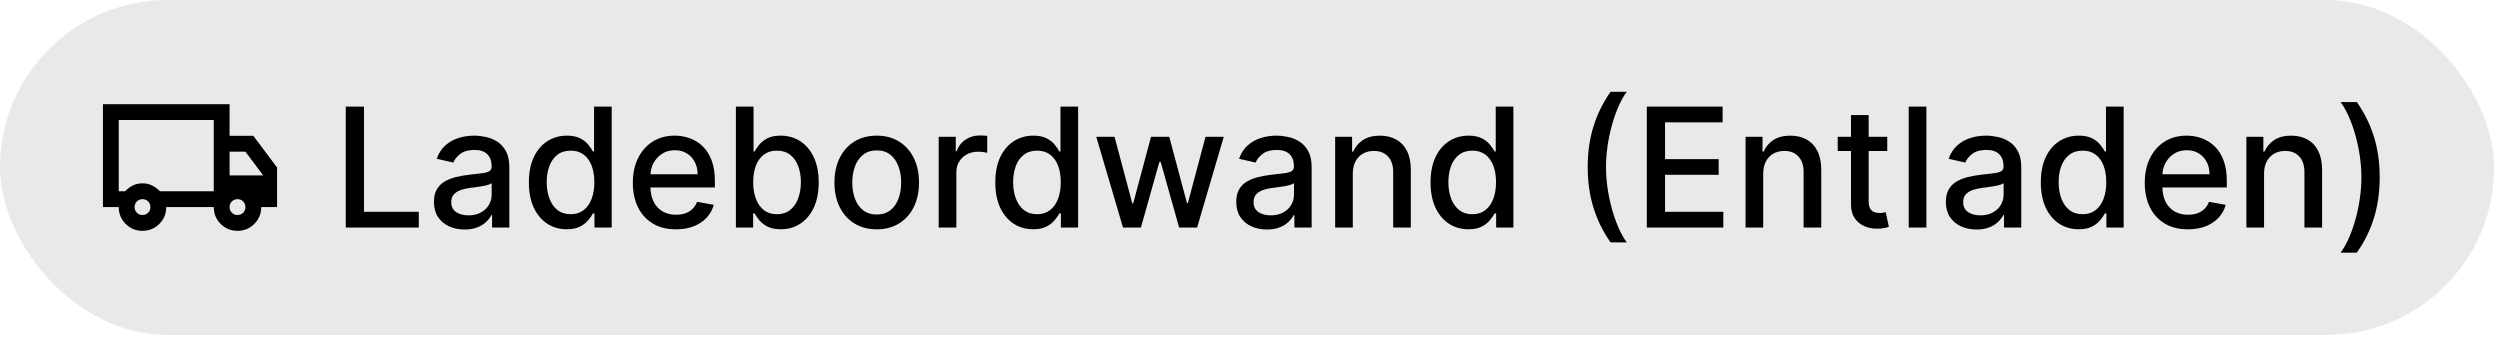 <svg width="375" height="51" viewBox="0 0 375 51" fill="none" xmlns="http://www.w3.org/2000/svg">
<rect width="374.122" height="50.249" rx="25.125" fill="#E9E9E9"/>
<mask id="mask0_3010_12300" style="mask-type:alpha" maskUnits="userSpaceOnUse" x="14" y="10" width="29" height="30">
<rect x="14.249" y="10.875" width="28.499" height="28.499" fill="#D9D9D9"/>
</mask>
<g mask="url(#mask0_3010_12300)">
<path d="M21.375 34.624C20.385 34.624 19.544 34.278 18.851 33.585C18.159 32.893 17.812 32.052 17.812 31.062H15.438V15.625H34.437V20.375H37.999L41.561 25.125V31.062H39.186C39.186 32.052 38.84 32.893 38.147 33.585C37.455 34.278 36.614 34.624 35.624 34.624C34.635 34.624 33.793 34.278 33.101 33.585C32.408 32.893 32.062 32.052 32.062 31.062H24.937C24.937 32.052 24.591 32.893 23.898 33.585C23.205 34.278 22.364 34.624 21.375 34.624ZM21.375 32.249C21.711 32.249 21.993 32.136 22.221 31.908C22.448 31.68 22.562 31.398 22.562 31.062C22.562 30.726 22.448 30.444 22.221 30.216C21.993 29.988 21.711 29.875 21.375 29.875C21.038 29.875 20.756 29.988 20.529 30.216C20.301 30.444 20.187 30.726 20.187 31.062C20.187 31.398 20.301 31.68 20.529 31.908C20.756 32.136 21.038 32.249 21.375 32.249ZM17.812 28.687H18.762C19.099 28.331 19.485 28.044 19.92 27.826C20.355 27.609 20.84 27.5 21.375 27.5C21.909 27.5 22.394 27.609 22.829 27.826C23.265 28.044 23.651 28.331 23.987 28.687H32.062V18H17.812V28.687ZM35.624 32.249C35.961 32.249 36.243 32.136 36.47 31.908C36.698 31.68 36.812 31.398 36.812 31.062C36.812 30.726 36.698 30.444 36.47 30.216C36.243 29.988 35.961 29.875 35.624 29.875C35.288 29.875 35.006 29.988 34.778 30.216C34.55 30.444 34.437 30.726 34.437 31.062C34.437 31.398 34.55 31.68 34.778 31.908C35.006 32.136 35.288 32.249 35.624 32.249ZM34.437 26.312H39.483L36.812 22.75H34.437V26.312Z" fill="black"/>
</g>
<path d="M51.865 34.125V15.989H54.602V31.769H62.819V34.125H51.865ZM69.687 34.426C68.825 34.426 68.046 34.266 67.349 33.948C66.652 33.623 66.1 33.154 65.693 32.54C65.291 31.926 65.091 31.173 65.091 30.282C65.091 29.514 65.238 28.882 65.534 28.387C65.829 27.891 66.227 27.498 66.729 27.209C67.231 26.919 67.792 26.701 68.412 26.553C69.031 26.406 69.663 26.294 70.306 26.217C71.121 26.123 71.782 26.046 72.29 25.987C72.798 25.922 73.167 25.819 73.397 25.677C73.627 25.535 73.742 25.305 73.742 24.986V24.924C73.742 24.151 73.524 23.552 73.087 23.127C72.656 22.701 72.013 22.489 71.157 22.489C70.265 22.489 69.563 22.687 69.049 23.082C68.541 23.472 68.19 23.906 67.995 24.384L65.507 23.817C65.802 22.991 66.233 22.324 66.8 21.816C67.373 21.302 68.031 20.93 68.775 20.7C69.518 20.464 70.301 20.346 71.121 20.346C71.664 20.346 72.24 20.411 72.848 20.541C73.462 20.665 74.035 20.895 74.566 21.232C75.103 21.568 75.543 22.049 75.885 22.675C76.228 23.295 76.399 24.101 76.399 25.092V34.125H73.813V32.265H73.707C73.536 32.608 73.279 32.944 72.936 33.275C72.594 33.605 72.154 33.88 71.617 34.098C71.08 34.317 70.436 34.426 69.687 34.426ZM70.262 32.301C70.994 32.301 71.62 32.156 72.14 31.867C72.665 31.577 73.064 31.2 73.335 30.733C73.612 30.261 73.751 29.756 73.751 29.219V27.466C73.657 27.56 73.474 27.649 73.202 27.731C72.936 27.808 72.632 27.876 72.29 27.935C71.948 27.988 71.614 28.038 71.29 28.085C70.965 28.127 70.693 28.162 70.475 28.192C69.961 28.257 69.492 28.366 69.067 28.519C68.648 28.673 68.311 28.894 68.057 29.183C67.809 29.467 67.685 29.845 67.685 30.317C67.685 30.972 67.927 31.468 68.412 31.805C68.896 32.135 69.513 32.301 70.262 32.301ZM85.017 34.39C83.919 34.39 82.939 34.11 82.077 33.549C81.221 32.982 80.548 32.177 80.058 31.132C79.574 30.081 79.332 28.82 79.332 27.351C79.332 25.881 79.577 24.623 80.067 23.578C80.563 22.533 81.242 21.733 82.104 21.178C82.966 20.623 83.943 20.346 85.035 20.346C85.879 20.346 86.558 20.488 87.072 20.771C87.591 21.049 87.993 21.373 88.276 21.745C88.565 22.117 88.79 22.445 88.949 22.728H89.108V15.989H91.756V34.125H89.17V32.008H88.949C88.79 32.298 88.559 32.628 88.258 33C87.963 33.372 87.556 33.697 87.036 33.974C86.517 34.252 85.844 34.39 85.017 34.39ZM85.602 32.132C86.363 32.132 87.007 31.932 87.532 31.53C88.064 31.123 88.465 30.559 88.737 29.839C89.014 29.119 89.153 28.28 89.153 27.324C89.153 26.379 89.017 25.553 88.745 24.845C88.474 24.136 88.075 23.584 87.55 23.189C87.025 22.793 86.375 22.595 85.602 22.595C84.805 22.595 84.141 22.802 83.609 23.215C83.078 23.628 82.677 24.192 82.405 24.906C82.139 25.621 82.007 26.427 82.007 27.324C82.007 28.233 82.142 29.051 82.414 29.777C82.685 30.503 83.087 31.079 83.618 31.504C84.155 31.923 84.817 32.132 85.602 32.132ZM101.397 34.399C100.057 34.399 98.903 34.113 97.935 33.54C96.973 32.962 96.229 32.15 95.703 31.105C95.184 30.054 94.924 28.823 94.924 27.413C94.924 26.019 95.184 24.791 95.703 23.729C96.229 22.666 96.961 21.837 97.9 21.24C98.844 20.644 99.948 20.346 101.211 20.346C101.979 20.346 102.723 20.473 103.443 20.727C104.163 20.981 104.81 21.379 105.382 21.922C105.955 22.465 106.406 23.171 106.737 24.039C107.068 24.901 107.233 25.948 107.233 27.182V28.121H96.421V26.137H104.638C104.638 25.441 104.497 24.824 104.213 24.287C103.93 23.744 103.531 23.316 103.018 23.003C102.51 22.69 101.914 22.533 101.229 22.533C100.485 22.533 99.836 22.716 99.281 23.082C98.732 23.442 98.307 23.915 98.006 24.499C97.711 25.078 97.563 25.706 97.563 26.385V27.935C97.563 28.844 97.722 29.617 98.041 30.255C98.366 30.893 98.817 31.38 99.396 31.716C99.975 32.047 100.651 32.212 101.424 32.212C101.926 32.212 102.383 32.141 102.796 32C103.21 31.852 103.567 31.634 103.868 31.344C104.169 31.055 104.399 30.698 104.559 30.273L107.065 30.724C106.864 31.462 106.504 32.109 105.984 32.664C105.471 33.213 104.824 33.641 104.045 33.948C103.272 34.249 102.389 34.399 101.397 34.399ZM110.383 34.125V15.989H113.031V22.728H113.19C113.344 22.445 113.565 22.117 113.854 21.745C114.144 21.373 114.545 21.049 115.059 20.771C115.572 20.488 116.251 20.346 117.095 20.346C118.193 20.346 119.173 20.623 120.035 21.178C120.897 21.733 121.573 22.533 122.063 23.578C122.559 24.623 122.807 25.881 122.807 27.351C122.807 28.82 122.562 30.081 122.072 31.132C121.582 32.177 120.909 32.982 120.053 33.549C119.197 34.11 118.22 34.39 117.122 34.39C116.296 34.39 115.62 34.252 115.094 33.974C114.575 33.697 114.167 33.372 113.872 33C113.577 32.628 113.35 32.298 113.19 32.008H112.969V34.125H110.383ZM112.978 27.324C112.978 28.28 113.116 29.119 113.394 29.839C113.671 30.559 114.073 31.123 114.598 31.53C115.124 31.932 115.767 32.132 116.529 32.132C117.32 32.132 117.981 31.923 118.512 31.504C119.044 31.079 119.445 30.503 119.717 29.777C119.994 29.051 120.133 28.233 120.133 27.324C120.133 26.427 119.997 25.621 119.725 24.906C119.46 24.192 119.058 23.628 118.521 23.215C117.99 22.802 117.326 22.595 116.529 22.595C115.761 22.595 115.112 22.793 114.581 23.189C114.055 23.584 113.657 24.136 113.385 24.845C113.114 25.553 112.978 26.379 112.978 27.324ZM131.51 34.399C130.234 34.399 129.122 34.107 128.171 33.523C127.221 32.938 126.483 32.12 125.957 31.07C125.432 30.019 125.169 28.791 125.169 27.386C125.169 25.975 125.432 24.741 125.957 23.684C126.483 22.628 127.221 21.807 128.171 21.223C129.122 20.638 130.234 20.346 131.51 20.346C132.785 20.346 133.898 20.638 134.848 21.223C135.798 21.807 136.536 22.628 137.062 23.684C137.587 24.741 137.85 25.975 137.85 27.386C137.85 28.791 137.587 30.019 137.062 31.07C136.536 32.12 135.798 32.938 134.848 33.523C133.898 34.107 132.785 34.399 131.51 34.399ZM131.518 32.177C132.345 32.177 133.03 31.958 133.573 31.521C134.116 31.084 134.517 30.503 134.777 29.777C135.043 29.051 135.176 28.251 135.176 27.377C135.176 26.509 135.043 25.712 134.777 24.986C134.517 24.254 134.116 23.667 133.573 23.224C133.03 22.781 132.345 22.56 131.518 22.56C130.686 22.56 129.995 22.781 129.446 23.224C128.903 23.667 128.499 24.254 128.233 24.986C127.973 25.712 127.843 26.509 127.843 27.377C127.843 28.251 127.973 29.051 128.233 29.777C128.499 30.503 128.903 31.084 129.446 31.521C129.995 31.958 130.686 32.177 131.518 32.177ZM140.805 34.125V20.523H143.365V22.684H143.506C143.754 21.952 144.191 21.376 144.817 20.957C145.448 20.532 146.163 20.319 146.96 20.319C147.125 20.319 147.32 20.325 147.544 20.337C147.774 20.349 147.954 20.364 148.084 20.381V22.914C147.978 22.884 147.789 22.852 147.518 22.817C147.246 22.775 146.975 22.755 146.703 22.755C146.077 22.755 145.519 22.887 145.029 23.153C144.545 23.413 144.161 23.776 143.878 24.242C143.595 24.703 143.453 25.228 143.453 25.819V34.125H140.805ZM154.98 34.39C153.882 34.39 152.902 34.11 152.04 33.549C151.184 32.982 150.511 32.177 150.021 31.132C149.537 30.081 149.295 28.82 149.295 27.351C149.295 25.881 149.54 24.623 150.03 23.578C150.526 22.533 151.205 21.733 152.067 21.178C152.929 20.623 153.906 20.346 154.998 20.346C155.842 20.346 156.521 20.488 157.035 20.771C157.554 21.049 157.956 21.373 158.239 21.745C158.528 22.117 158.753 22.445 158.912 22.728H159.072V15.989H161.719V34.125H159.134V32.008H158.912C158.753 32.298 158.522 32.628 158.221 33C157.926 33.372 157.519 33.697 156.999 33.974C156.48 34.252 155.807 34.39 154.98 34.39ZM155.565 32.132C156.326 32.132 156.97 31.932 157.495 31.53C158.027 31.123 158.428 30.559 158.7 29.839C158.977 29.119 159.116 28.28 159.116 27.324C159.116 26.379 158.98 25.553 158.708 24.845C158.437 24.136 158.038 23.584 157.513 23.189C156.988 22.793 156.338 22.595 155.565 22.595C154.768 22.595 154.104 22.802 153.572 23.215C153.041 23.628 152.64 24.192 152.368 24.906C152.102 25.621 151.97 26.427 151.97 27.324C151.97 28.233 152.105 29.051 152.377 29.777C152.649 30.503 153.05 31.079 153.581 31.504C154.118 31.923 154.78 32.132 155.565 32.132ZM168.447 34.125L164.444 20.523H167.181L169.846 30.512H169.979L172.653 20.523H175.39L178.046 30.468H178.179L180.827 20.523H183.563L179.569 34.125H176.868L174.106 24.304H173.902L171.139 34.125H168.447ZM190.034 34.426C189.172 34.426 188.393 34.266 187.696 33.948C186.999 33.623 186.448 33.154 186.04 32.54C185.639 31.926 185.438 31.173 185.438 30.282C185.438 29.514 185.586 28.882 185.881 28.387C186.176 27.891 186.574 27.498 187.076 27.209C187.578 26.919 188.139 26.701 188.759 26.553C189.379 26.406 190.01 26.294 190.654 26.217C191.468 26.123 192.13 26.046 192.637 25.987C193.145 25.922 193.514 25.819 193.744 25.677C193.974 25.535 194.09 25.305 194.09 24.986V24.924C194.09 24.151 193.871 23.552 193.434 23.127C193.003 22.701 192.36 22.489 191.504 22.489C190.612 22.489 189.91 22.687 189.396 23.082C188.889 23.472 188.537 23.906 188.343 24.384L185.854 23.817C186.149 22.991 186.58 22.324 187.147 21.816C187.72 21.302 188.378 20.93 189.122 20.7C189.866 20.464 190.648 20.346 191.468 20.346C192.012 20.346 192.587 20.411 193.195 20.541C193.809 20.665 194.382 20.895 194.913 21.232C195.45 21.568 195.89 22.049 196.233 22.675C196.575 23.295 196.746 24.101 196.746 25.092V34.125H194.16V32.265H194.054C193.883 32.608 193.626 32.944 193.284 33.275C192.941 33.605 192.502 33.88 191.964 34.098C191.427 34.317 190.784 34.426 190.034 34.426ZM190.609 32.301C191.342 32.301 191.967 32.156 192.487 31.867C193.012 31.577 193.411 31.2 193.682 30.733C193.96 30.261 194.098 29.756 194.098 29.219V27.466C194.004 27.56 193.821 27.649 193.549 27.731C193.284 27.808 192.98 27.876 192.637 27.935C192.295 27.988 191.961 28.038 191.637 28.085C191.312 28.127 191.04 28.162 190.822 28.192C190.308 28.257 189.839 28.366 189.414 28.519C188.995 28.673 188.658 28.894 188.405 29.183C188.157 29.467 188.033 29.845 188.033 30.317C188.033 30.972 188.275 31.468 188.759 31.805C189.243 32.135 189.86 32.301 190.609 32.301ZM202.92 26.049V34.125H200.273V20.523H202.814V22.737H202.982C203.295 22.017 203.785 21.438 204.452 21.001C205.125 20.564 205.973 20.346 206.994 20.346C207.921 20.346 208.732 20.541 209.429 20.93C210.126 21.314 210.666 21.887 211.05 22.648C211.433 23.41 211.625 24.352 211.625 25.473V34.125H208.977V25.792C208.977 24.806 208.721 24.036 208.207 23.481C207.693 22.92 206.988 22.64 206.091 22.64C205.477 22.64 204.931 22.772 204.452 23.038C203.98 23.304 203.605 23.693 203.328 24.207C203.056 24.715 202.92 25.328 202.92 26.049ZM220.268 34.39C219.17 34.39 218.19 34.11 217.328 33.549C216.472 32.982 215.799 32.177 215.309 31.132C214.825 30.081 214.583 28.82 214.583 27.351C214.583 25.881 214.828 24.623 215.318 23.578C215.814 22.533 216.493 21.733 217.355 21.178C218.216 20.623 219.193 20.346 220.286 20.346C221.13 20.346 221.809 20.488 222.322 20.771C222.842 21.049 223.243 21.373 223.527 21.745C223.816 22.117 224.04 22.445 224.2 22.728H224.359V15.989H227.007V34.125H224.421V32.008H224.2C224.04 32.298 223.81 32.628 223.509 33C223.214 33.372 222.806 33.697 222.287 33.974C221.767 34.252 221.094 34.39 220.268 34.39ZM220.852 32.132C221.614 32.132 222.257 31.932 222.783 31.53C223.314 31.123 223.716 30.559 223.987 29.839C224.265 29.119 224.403 28.28 224.403 27.324C224.403 26.379 224.268 25.553 223.996 24.845C223.724 24.136 223.326 23.584 222.801 23.189C222.275 22.793 221.626 22.595 220.852 22.595C220.055 22.595 219.391 22.802 218.86 23.215C218.329 23.628 217.927 24.192 217.656 24.906C217.39 25.621 217.257 26.427 217.257 27.324C217.257 28.233 217.393 29.051 217.664 29.777C217.936 30.503 218.337 31.079 218.869 31.504C219.406 31.923 220.067 32.132 220.852 32.132ZM238.156 25.057C238.156 22.837 238.448 20.795 239.032 18.929C239.617 17.064 240.47 15.343 241.591 13.767H244.018C243.581 14.351 243.173 15.068 242.796 15.918C242.418 16.768 242.087 17.701 241.804 18.717C241.521 19.726 241.299 20.774 241.14 21.86C240.98 22.941 240.901 24.006 240.901 25.057C240.901 26.462 241.039 27.885 241.317 29.325C241.594 30.766 241.969 32.103 242.441 33.337C242.914 34.571 243.439 35.577 244.018 36.356H241.591C240.47 34.78 239.617 33.059 239.032 31.194C238.448 29.328 238.156 27.283 238.156 25.057ZM247.022 34.125V15.989H258.392V18.345H249.758V23.87H257.799V26.217H249.758V31.769H258.498V34.125H247.022ZM264.482 26.049V34.125H261.834V20.523H264.376V22.737H264.544C264.857 22.017 265.347 21.438 266.014 21.001C266.687 20.564 267.534 20.346 268.556 20.346C269.482 20.346 270.294 20.541 270.991 20.93C271.687 21.314 272.228 21.887 272.611 22.648C272.995 23.41 273.187 24.352 273.187 25.473V34.125H270.539V25.792C270.539 24.806 270.282 24.036 269.769 23.481C269.255 22.92 268.55 22.64 267.652 22.64C267.038 22.64 266.492 22.772 266.014 23.038C265.542 23.304 265.167 23.693 264.889 24.207C264.618 24.715 264.482 25.328 264.482 26.049ZM283.087 20.523V22.648H275.657V20.523H283.087ZM277.65 17.264H280.298V30.131C280.298 30.645 280.374 31.031 280.528 31.291C280.681 31.545 280.879 31.719 281.121 31.814C281.369 31.902 281.638 31.946 281.927 31.946C282.14 31.946 282.325 31.932 282.485 31.902C282.644 31.873 282.768 31.849 282.857 31.831L283.335 34.019C283.181 34.078 282.963 34.137 282.68 34.196C282.396 34.261 282.042 34.296 281.617 34.302C280.92 34.314 280.271 34.19 279.669 33.93C279.067 33.67 278.58 33.269 278.208 32.726C277.836 32.182 277.65 31.501 277.65 30.68V17.264ZM288.956 15.989V34.125H286.308V15.989H288.956ZM296.476 34.426C295.614 34.426 294.835 34.266 294.138 33.948C293.442 33.623 292.89 33.154 292.482 32.54C292.081 31.926 291.88 31.173 291.88 30.282C291.88 29.514 292.028 28.882 292.323 28.387C292.618 27.891 293.017 27.498 293.519 27.209C294.02 26.919 294.581 26.701 295.201 26.553C295.821 26.406 296.453 26.294 297.096 26.217C297.911 26.123 298.572 26.046 299.08 25.987C299.587 25.922 299.956 25.819 300.187 25.677C300.417 25.535 300.532 25.305 300.532 24.986V24.924C300.532 24.151 300.313 23.552 299.877 23.127C299.446 22.701 298.802 22.489 297.946 22.489C297.055 22.489 296.352 22.687 295.839 23.082C295.331 23.472 294.98 23.906 294.785 24.384L292.296 23.817C292.592 22.991 293.023 22.324 293.589 21.816C294.162 21.302 294.82 20.93 295.564 20.7C296.308 20.464 297.09 20.346 297.911 20.346C298.454 20.346 299.029 20.411 299.637 20.541C300.251 20.665 300.824 20.895 301.355 21.232C301.893 21.568 302.332 22.049 302.675 22.675C303.017 23.295 303.188 24.101 303.188 25.092V34.125H300.603V32.265H300.496C300.325 32.608 300.068 32.944 299.726 33.275C299.384 33.605 298.944 33.88 298.407 34.098C297.869 34.317 297.226 34.426 296.476 34.426ZM297.052 32.301C297.784 32.301 298.41 32.156 298.929 31.867C299.454 31.577 299.853 31.2 300.125 30.733C300.402 30.261 300.541 29.756 300.541 29.219V27.466C300.446 27.56 300.263 27.649 299.992 27.731C299.726 27.808 299.422 27.876 299.08 27.935C298.737 27.988 298.404 28.038 298.079 28.085C297.754 28.127 297.483 28.162 297.264 28.192C296.751 28.257 296.281 28.366 295.856 28.519C295.437 28.673 295.101 28.894 294.847 29.183C294.599 29.467 294.475 29.845 294.475 30.317C294.475 30.972 294.717 31.468 295.201 31.805C295.685 32.135 296.302 32.301 297.052 32.301ZM311.807 34.39C310.709 34.39 309.729 34.11 308.867 33.549C308.011 32.982 307.338 32.177 306.848 31.132C306.364 30.081 306.122 28.82 306.122 27.351C306.122 25.881 306.367 24.623 306.857 23.578C307.353 22.533 308.032 21.733 308.893 21.178C309.755 20.623 310.732 20.346 311.825 20.346C312.669 20.346 313.348 20.488 313.861 20.771C314.381 21.049 314.782 21.373 315.066 21.745C315.355 22.117 315.579 22.445 315.739 22.728H315.898V15.989H318.546V34.125H315.96V32.008H315.739C315.579 32.298 315.349 32.628 315.048 33C314.753 33.372 314.345 33.697 313.826 33.974C313.306 34.252 312.633 34.39 311.807 34.39ZM312.391 32.132C313.153 32.132 313.796 31.932 314.322 31.53C314.853 31.123 315.254 30.559 315.526 29.839C315.803 29.119 315.942 28.28 315.942 27.324C315.942 26.379 315.806 25.553 315.535 24.845C315.263 24.136 314.865 23.584 314.339 23.189C313.814 22.793 313.165 22.595 312.391 22.595C311.594 22.595 310.93 22.802 310.399 23.215C309.868 23.628 309.466 24.192 309.195 24.906C308.929 25.621 308.796 26.427 308.796 27.324C308.796 28.233 308.932 29.051 309.203 29.777C309.475 30.503 309.876 31.079 310.408 31.504C310.945 31.923 311.606 32.132 312.391 32.132ZM328.187 34.399C326.847 34.399 325.693 34.113 324.724 33.54C323.762 32.962 323.018 32.15 322.493 31.105C321.973 30.054 321.714 28.823 321.714 27.413C321.714 26.019 321.973 24.791 322.493 23.729C323.018 22.666 323.75 21.837 324.689 21.24C325.634 20.644 326.738 20.346 328.001 20.346C328.768 20.346 329.512 20.473 330.232 20.727C330.953 20.981 331.599 21.379 332.172 21.922C332.744 22.465 333.196 23.171 333.527 24.039C333.857 24.901 334.022 25.948 334.022 27.182V28.121H323.21V26.137H331.428C331.428 25.441 331.286 24.824 331.003 24.287C330.719 23.744 330.321 23.316 329.807 23.003C329.3 22.69 328.703 22.533 328.019 22.533C327.275 22.533 326.625 22.716 326.07 23.082C325.521 23.442 325.096 23.915 324.795 24.499C324.5 25.078 324.352 25.706 324.352 26.385V27.935C324.352 28.844 324.512 29.617 324.831 30.255C325.155 30.893 325.607 31.38 326.186 31.716C326.764 32.047 327.44 32.212 328.213 32.212C328.715 32.212 329.173 32.141 329.586 32C329.999 31.852 330.356 31.634 330.657 31.344C330.959 31.055 331.189 30.698 331.348 30.273L333.854 30.724C333.653 31.462 333.293 32.109 332.774 32.664C332.26 33.213 331.614 33.641 330.835 33.948C330.061 34.249 329.179 34.399 328.187 34.399ZM339.608 26.049V34.125H336.96V20.523H339.502V22.737H339.67C339.983 22.017 340.473 21.438 341.14 21.001C341.813 20.564 342.66 20.346 343.681 20.346C344.608 20.346 345.42 20.541 346.116 20.93C346.813 21.314 347.353 21.887 347.737 22.648C348.121 23.41 348.313 24.352 348.313 25.473V34.125H345.665V25.792C345.665 24.806 345.408 24.036 344.894 23.481C344.381 22.92 343.675 22.64 342.778 22.64C342.164 22.64 341.618 22.772 341.14 23.038C340.668 23.304 340.293 23.693 340.015 24.207C339.744 24.715 339.608 25.328 339.608 26.049ZM356.955 26.598C356.955 28.823 356.663 30.869 356.079 32.734C355.494 34.6 354.641 36.321 353.519 37.897H351.093C351.53 37.313 351.937 36.595 352.315 35.745C352.693 34.895 353.024 33.965 353.307 32.956C353.59 31.941 353.812 30.89 353.971 29.803C354.13 28.717 354.21 27.649 354.21 26.598C354.21 25.199 354.071 23.779 353.794 22.338C353.517 20.898 353.142 19.561 352.669 18.327C352.197 17.093 351.672 16.087 351.093 15.307H353.519C354.641 16.884 355.494 18.605 356.079 20.47C356.663 22.335 356.955 24.378 356.955 26.598Z" fill="black"/>
</svg>
